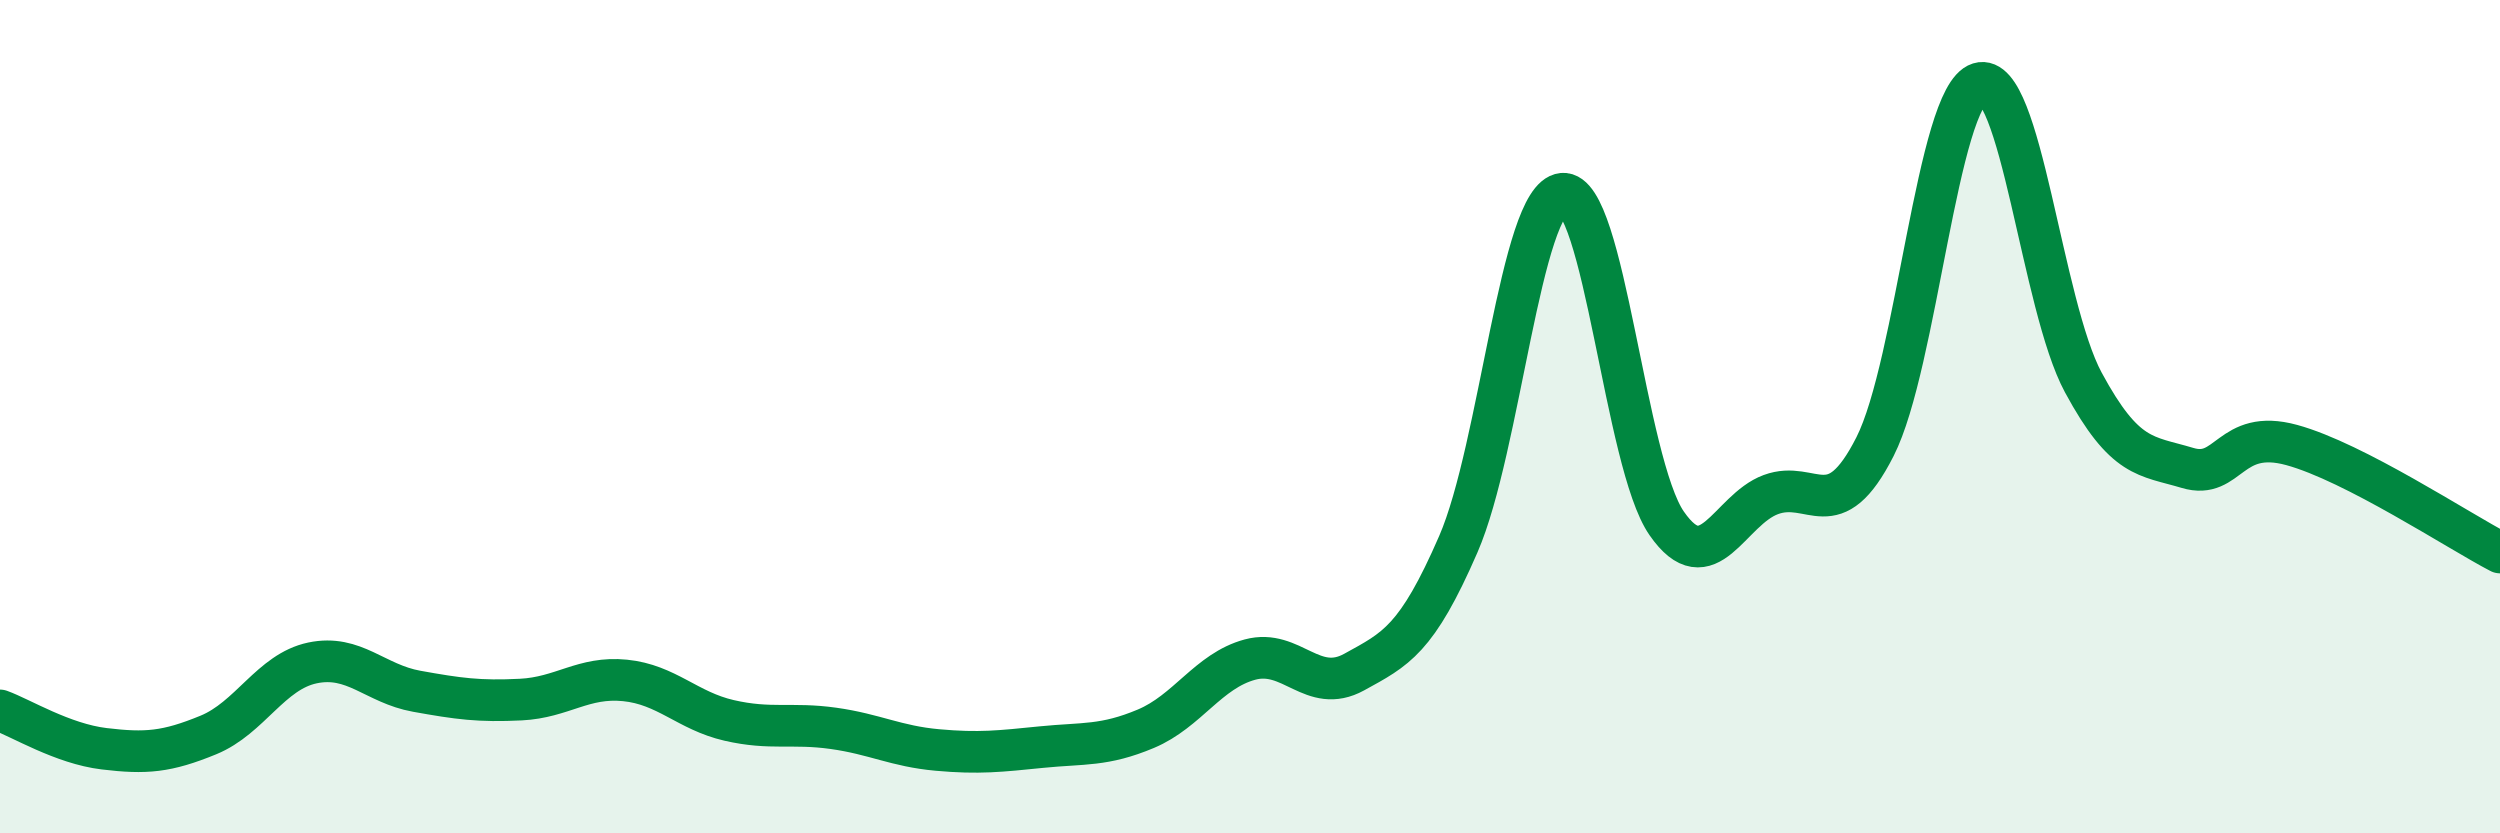 
    <svg width="60" height="20" viewBox="0 0 60 20" xmlns="http://www.w3.org/2000/svg">
      <path
        d="M 0,17.05 C 0.5,17.23 1.5,17.85 2.5,17.97 C 3.5,18.09 4,18.05 5,17.64 C 6,17.23 6.5,16.12 7.5,15.91 C 8.5,15.7 9,16.41 10,16.59 C 11,16.77 11.5,16.84 12.5,16.79 C 13.5,16.74 14,16.23 15,16.33 C 16,16.43 16.5,17.06 17.5,17.29 C 18.5,17.52 19,17.34 20,17.48 C 21,17.62 21.5,17.91 22.5,18 C 23.5,18.09 24,18.03 25,17.93 C 26,17.83 26.5,17.91 27.5,17.49 C 28.5,17.07 29,16.1 30,15.83 C 31,15.56 31.5,16.68 32.5,16.13 C 33.5,15.58 34,15.36 35,13.06 C 36,10.76 36.5,4.75 37.5,4.65 C 38.5,4.55 39,11.12 40,12.56 C 41,14 41.5,12.24 42.5,11.87 C 43.5,11.5 44,12.69 45,10.72 C 46,8.75 46.5,2.31 47.5,2 C 48.5,1.69 49,7.33 50,9.18 C 51,11.03 51.5,10.93 52.5,11.23 C 53.5,11.53 53.5,10.27 55,10.68 C 56.5,11.09 59,12.74 60,13.26L60 20L0 20Z"
        fill="#008740"
        opacity="0.1"
        stroke-linecap="round"
        stroke-linejoin="round"
      />
      <path
        d="M 0,17.05 C 0.5,17.23 1.5,17.85 2.5,17.97 C 3.5,18.09 4,18.05 5,17.64 C 6,17.23 6.5,16.12 7.5,15.91 C 8.5,15.7 9,16.41 10,16.59 C 11,16.77 11.5,16.84 12.5,16.79 C 13.5,16.74 14,16.23 15,16.33 C 16,16.43 16.5,17.06 17.5,17.29 C 18.5,17.52 19,17.34 20,17.48 C 21,17.62 21.5,17.91 22.5,18 C 23.5,18.09 24,18.03 25,17.93 C 26,17.83 26.5,17.91 27.5,17.49 C 28.5,17.07 29,16.1 30,15.83 C 31,15.56 31.5,16.68 32.5,16.13 C 33.5,15.58 34,15.36 35,13.06 C 36,10.76 36.5,4.75 37.5,4.65 C 38.5,4.55 39,11.12 40,12.56 C 41,14 41.5,12.24 42.5,11.87 C 43.5,11.5 44,12.69 45,10.72 C 46,8.75 46.5,2.31 47.5,2 C 48.5,1.69 49,7.33 50,9.18 C 51,11.03 51.5,10.93 52.5,11.23 C 53.5,11.53 53.5,10.27 55,10.68 C 56.5,11.09 59,12.74 60,13.26"
        stroke="#008740"
        stroke-width="1"
        fill="none"
        stroke-linecap="round"
        stroke-linejoin="round"
      />
    </svg>
  